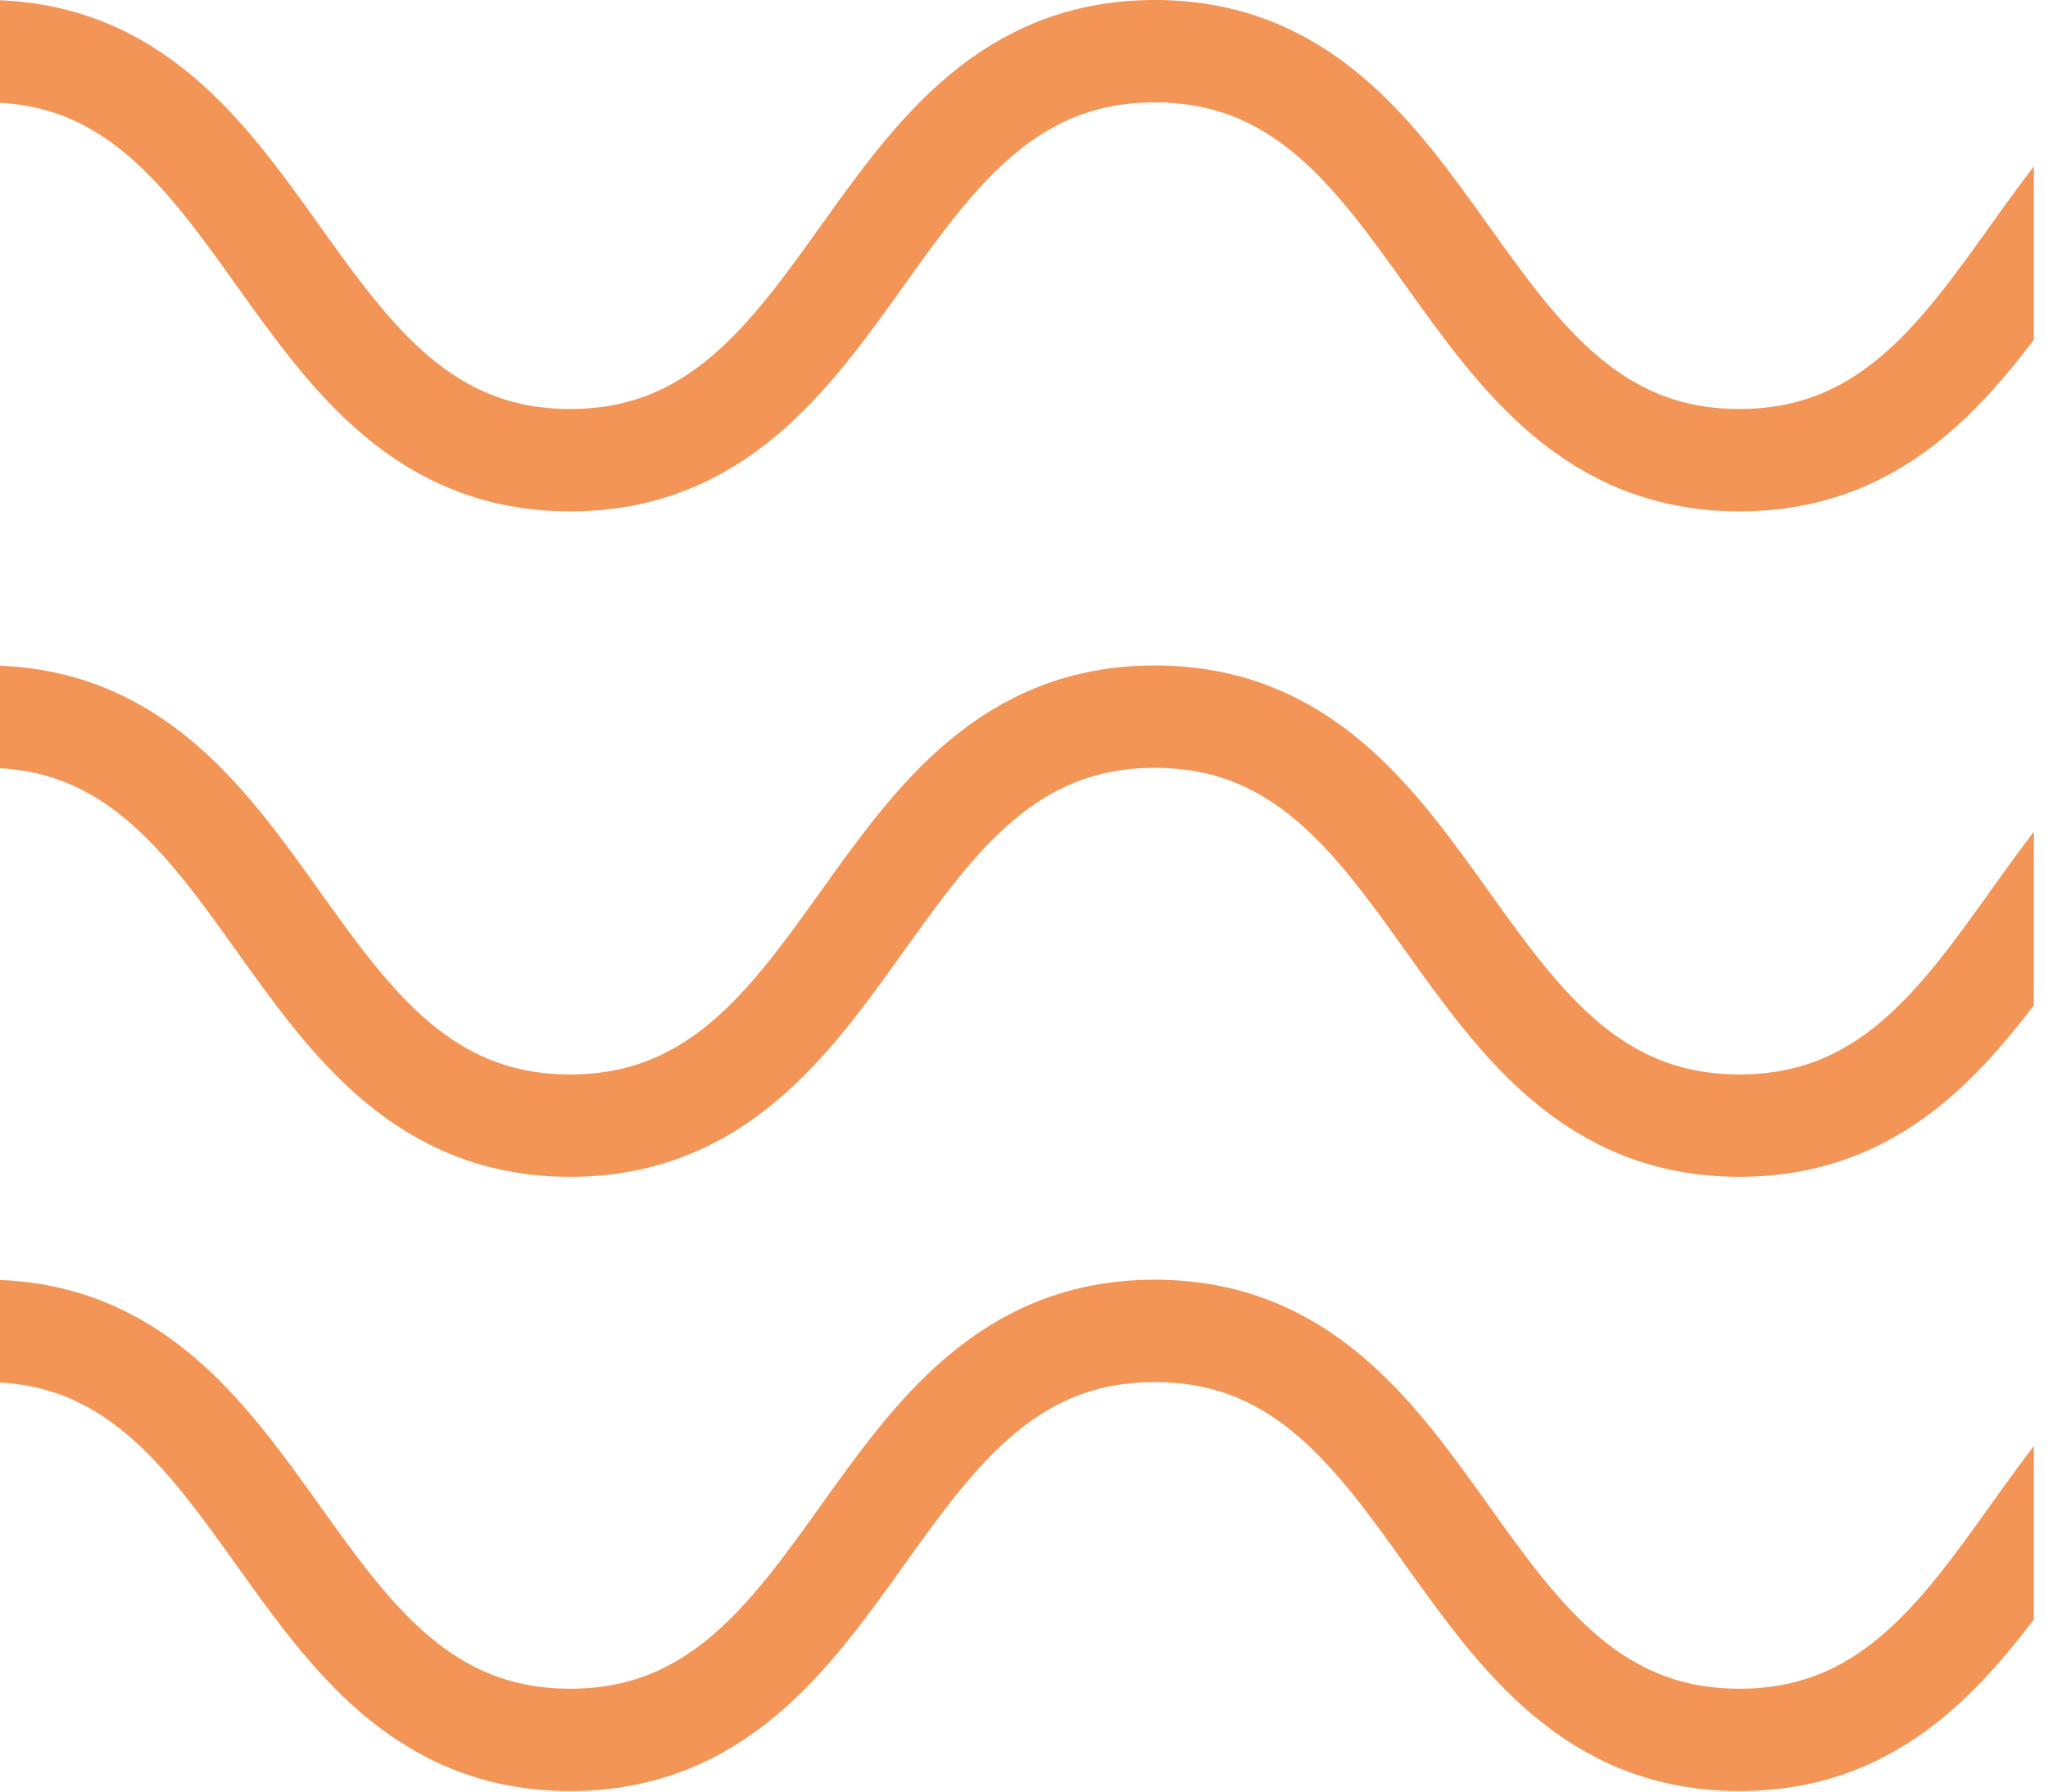 <svg width="40" height="35" viewBox="0 0 40 35" fill="none" xmlns="http://www.w3.org/2000/svg">
<g clip-path="url(#clip0_896_8601)">
<path d="M-0.277 1C5.432 1 5.432 8.99 11.136 8.99C16.839 8.99 16.845 1 22.555 1C28.264 1 28.264 8.99 33.974 8.99C39.684 8.99 39.684 1 45.393 1C51.103 1 51.103 8.99 56.813 8.99" stroke="#F39556" stroke-width="2" stroke-miterlimit="10"/>
<path d="M-0.277 14C5.432 14 5.432 21.99 11.136 21.99C16.839 21.99 16.845 14 22.555 14C28.264 14 28.264 21.99 33.974 21.99C39.684 21.99 39.684 14 45.393 14C51.103 14 51.103 21.99 56.813 21.99" stroke="#F39556" stroke-width="2" stroke-miterlimit="10"/>
<path d="M-0.277 26C5.432 26 5.432 33.99 11.136 33.99C16.839 33.99 16.845 26 22.555 26C28.264 26 28.264 33.99 33.974 33.99C39.684 33.99 39.684 26 45.393 26C51.103 26 51.103 33.99 56.813 33.99" stroke="#F39556" stroke-width="2" stroke-miterlimit="10"/>
</g>
<defs>
<clipPath id="clip0_896_8601">
<rect width="40" height="35" fill="white" transform="translate(-0.277)"/>
</clipPath>
</defs>
</svg>
